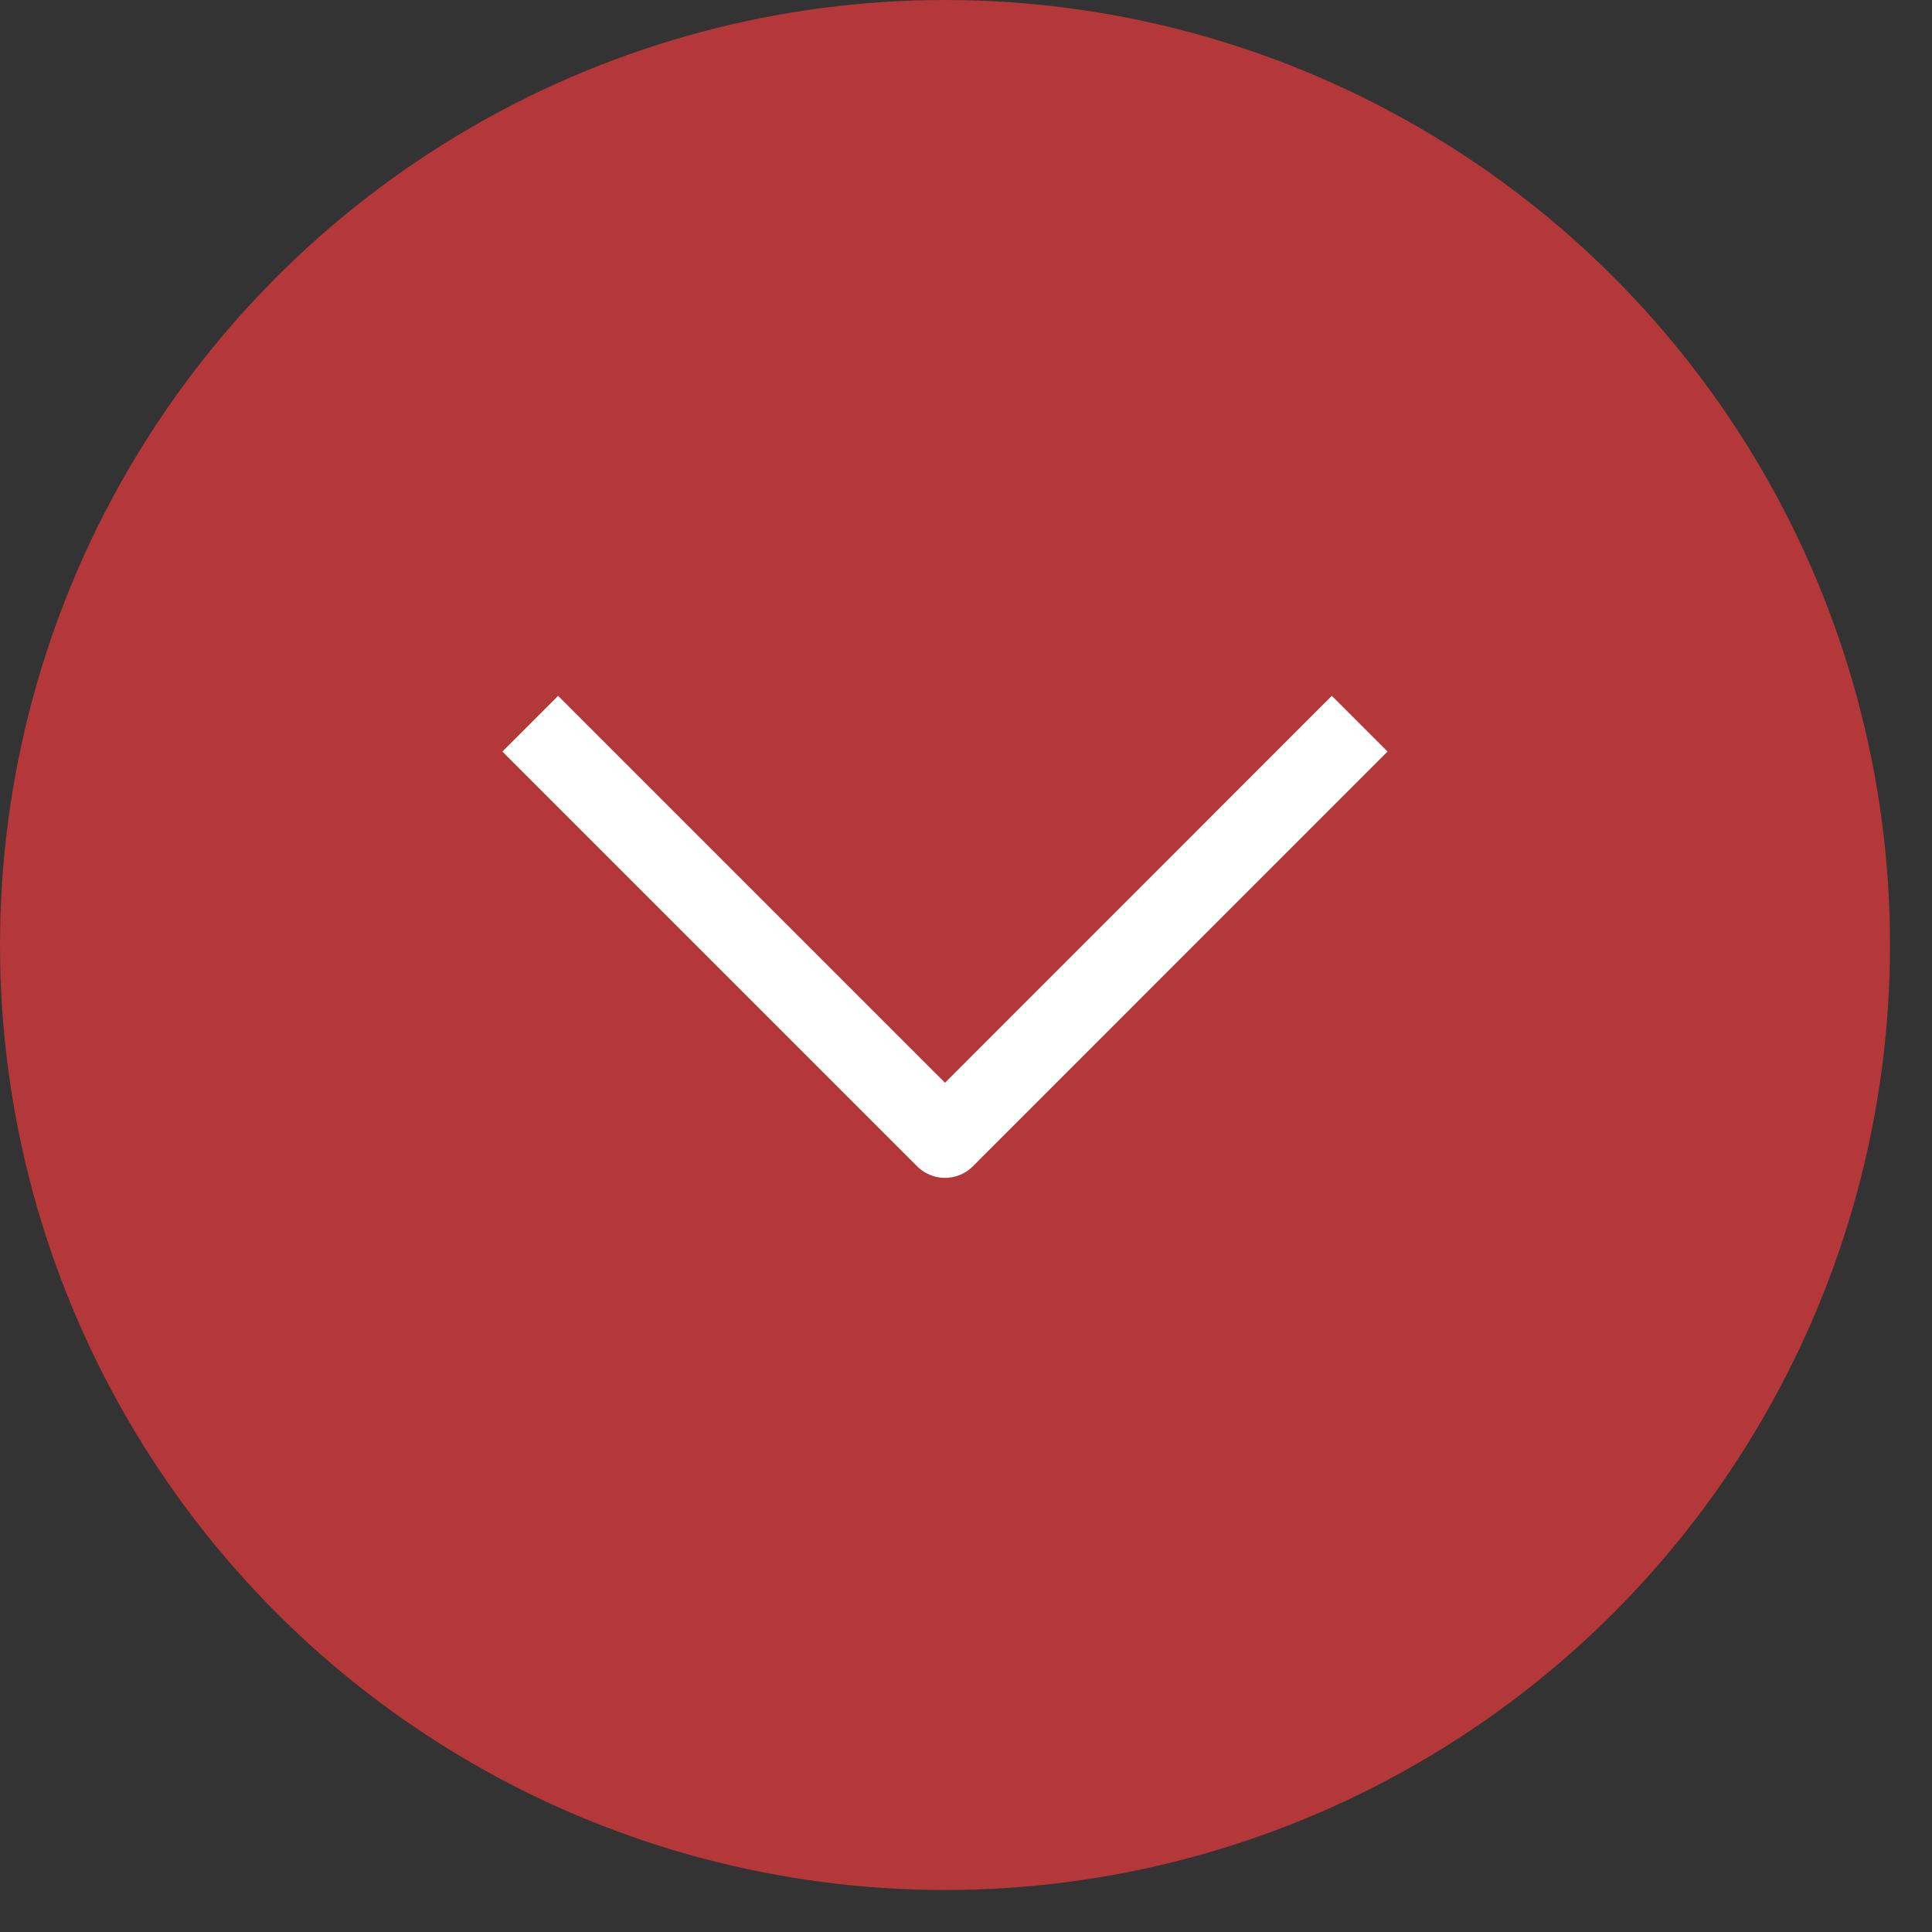 <?xml version="1.0" encoding="UTF-8"?> <svg xmlns="http://www.w3.org/2000/svg" width="23" height="23" viewBox="0 0 23 23" fill="none"><rect x="0" y="0" width="23" height="23" fill="#333333" stroke="none"/><circle cx="11.25" cy="11.25" r="11.25" fill="#B43739"></circle><path d="M6.644 8.947L11.25 13.553L15.855 8.947" stroke="white" stroke-width="0.938" stroke-linecap="square" stroke-linejoin="round"></path></svg> 